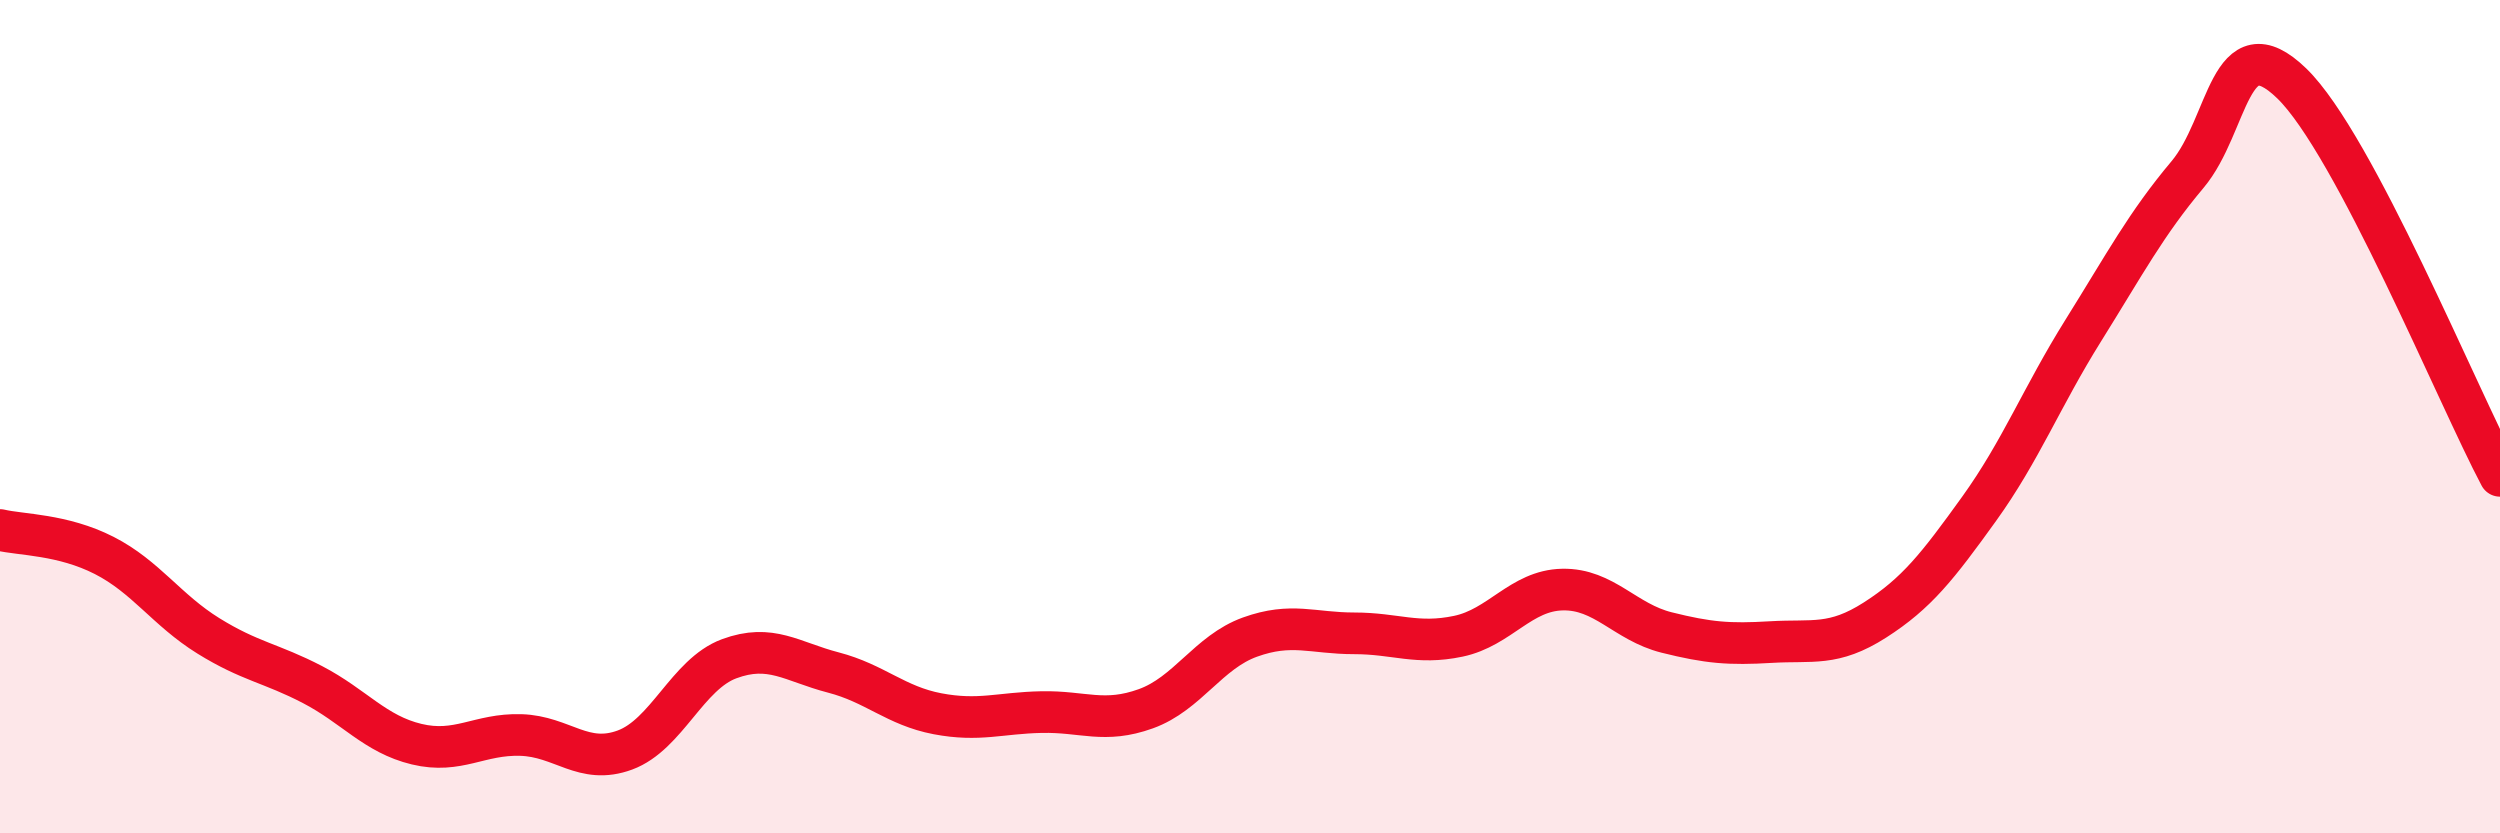 
    <svg width="60" height="20" viewBox="0 0 60 20" xmlns="http://www.w3.org/2000/svg">
      <path
        d="M 0,12.72 C 0.5,12.84 1.5,12.82 2.5,13.33 C 3.5,13.84 4,14.64 5,15.26 C 6,15.88 6.5,15.91 7.5,16.43 C 8.5,16.95 9,17.62 10,17.86 C 11,18.1 11.5,17.61 12.5,17.64 C 13.5,17.67 14,18.37 15,18 C 16,17.63 16.5,16.18 17.5,15.81 C 18.5,15.44 19,15.88 20,16.14 C 21,16.4 21.5,16.94 22.5,17.13 C 23.5,17.32 24,17.11 25,17.09 C 26,17.07 26.5,17.37 27.5,17.01 C 28.5,16.65 29,15.65 30,15.29 C 31,14.93 31.5,15.2 32.5,15.2 C 33.5,15.2 34,15.48 35,15.27 C 36,15.06 36.5,14.17 37.5,14.15 C 38.5,14.13 39,14.93 40,15.18 C 41,15.43 41.5,15.47 42.5,15.41 C 43.5,15.35 44,15.52 45,14.88 C 46,14.24 46.5,13.6 47.5,12.21 C 48.5,10.82 49,9.53 50,7.93 C 51,6.33 51.5,5.38 52.5,4.19 C 53.5,3 53.5,0.55 55,2 C 56.5,3.45 59,9.54 60,11.42L60 20L0 20Z"
        fill="#EB0A25"
        opacity="0.1"
        stroke-linecap="round"
        stroke-linejoin="round"
      />
      <path
        d="M 0,12.72 C 0.5,12.84 1.5,12.82 2.5,13.33 C 3.5,13.84 4,14.64 5,15.26 C 6,15.88 6.5,15.91 7.5,16.43 C 8.5,16.95 9,17.62 10,17.86 C 11,18.1 11.5,17.61 12.5,17.64 C 13.5,17.67 14,18.37 15,18 C 16,17.63 16.5,16.18 17.5,15.81 C 18.5,15.44 19,15.88 20,16.14 C 21,16.4 21.5,16.94 22.5,17.13 C 23.5,17.32 24,17.11 25,17.09 C 26,17.07 26.5,17.37 27.5,17.01 C 28.5,16.65 29,15.65 30,15.29 C 31,14.93 31.5,15.2 32.5,15.2 C 33.5,15.2 34,15.48 35,15.27 C 36,15.06 36.5,14.17 37.5,14.15 C 38.5,14.13 39,14.93 40,15.18 C 41,15.43 41.5,15.47 42.5,15.41 C 43.5,15.35 44,15.52 45,14.88 C 46,14.24 46.5,13.6 47.5,12.21 C 48.5,10.82 49,9.53 50,7.93 C 51,6.33 51.5,5.38 52.5,4.19 C 53.5,3 53.5,0.55 55,2 C 56.5,3.45 59,9.54 60,11.42"
        stroke="#EB0A25"
        stroke-width="1"
        fill="none"
        stroke-linecap="round"
        stroke-linejoin="round"
      />
    </svg>
  